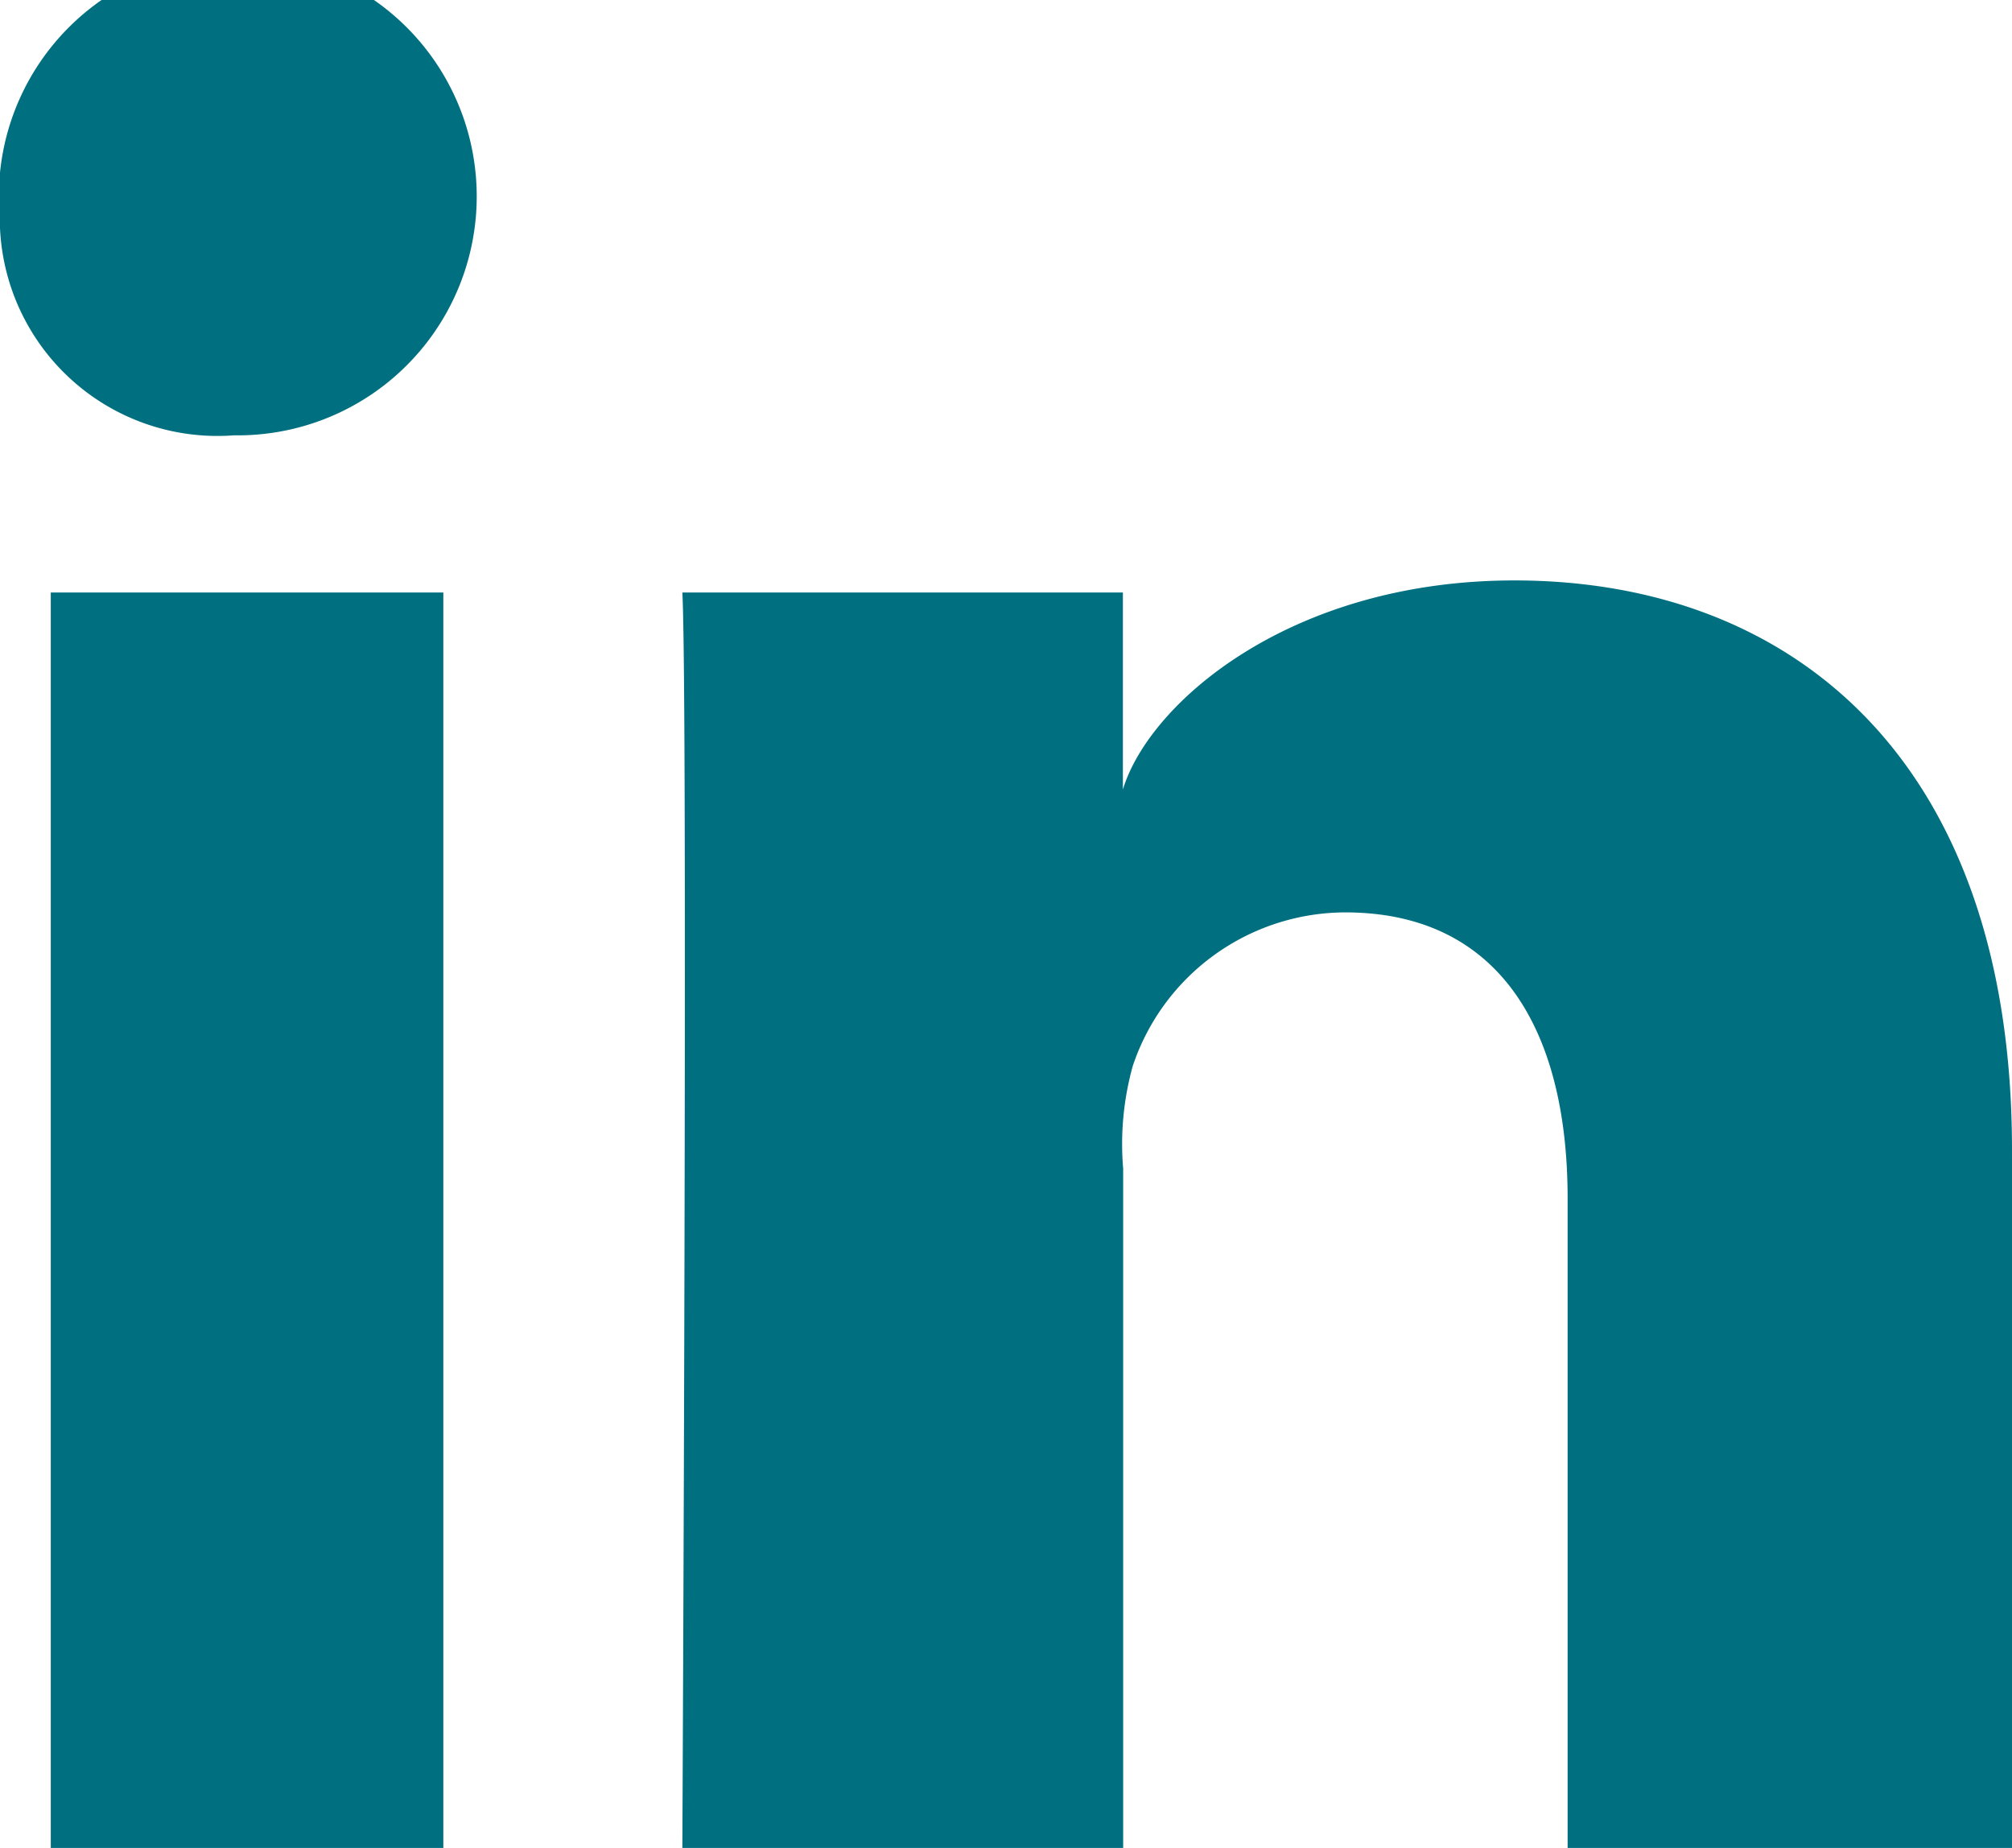<svg id="Component_45_1" data-name="Component 45 – 1" xmlns="http://www.w3.org/2000/svg" width="28.805" height="26.454" viewBox="0 0 28.805 26.454">
  <path id="Path_911" data-name="Path 911" d="M90.7,218.959H85.08V200.987H90.7Zm-2.952-20.222H87.7a3.116,3.116,0,0,1-3.35-3.113,3.421,3.421,0,1,1,3.391,3.113Zm25.414,20.222h-6.366v-9.3c0-2.434-.994-4.093-3.186-4.093a3.217,3.217,0,0,0-3.04,2.2,4.166,4.166,0,0,0-.137,1.468v9.726H94.122s.081-16.475,0-17.973h6.307v2.82c.373-1.233,2.388-2.993,5.606-2.993,3.988,0,7.123,2.584,7.123,8.151Z" transform="translate(-84.353 -192.505)" fill="#006f80"/>
</svg>
